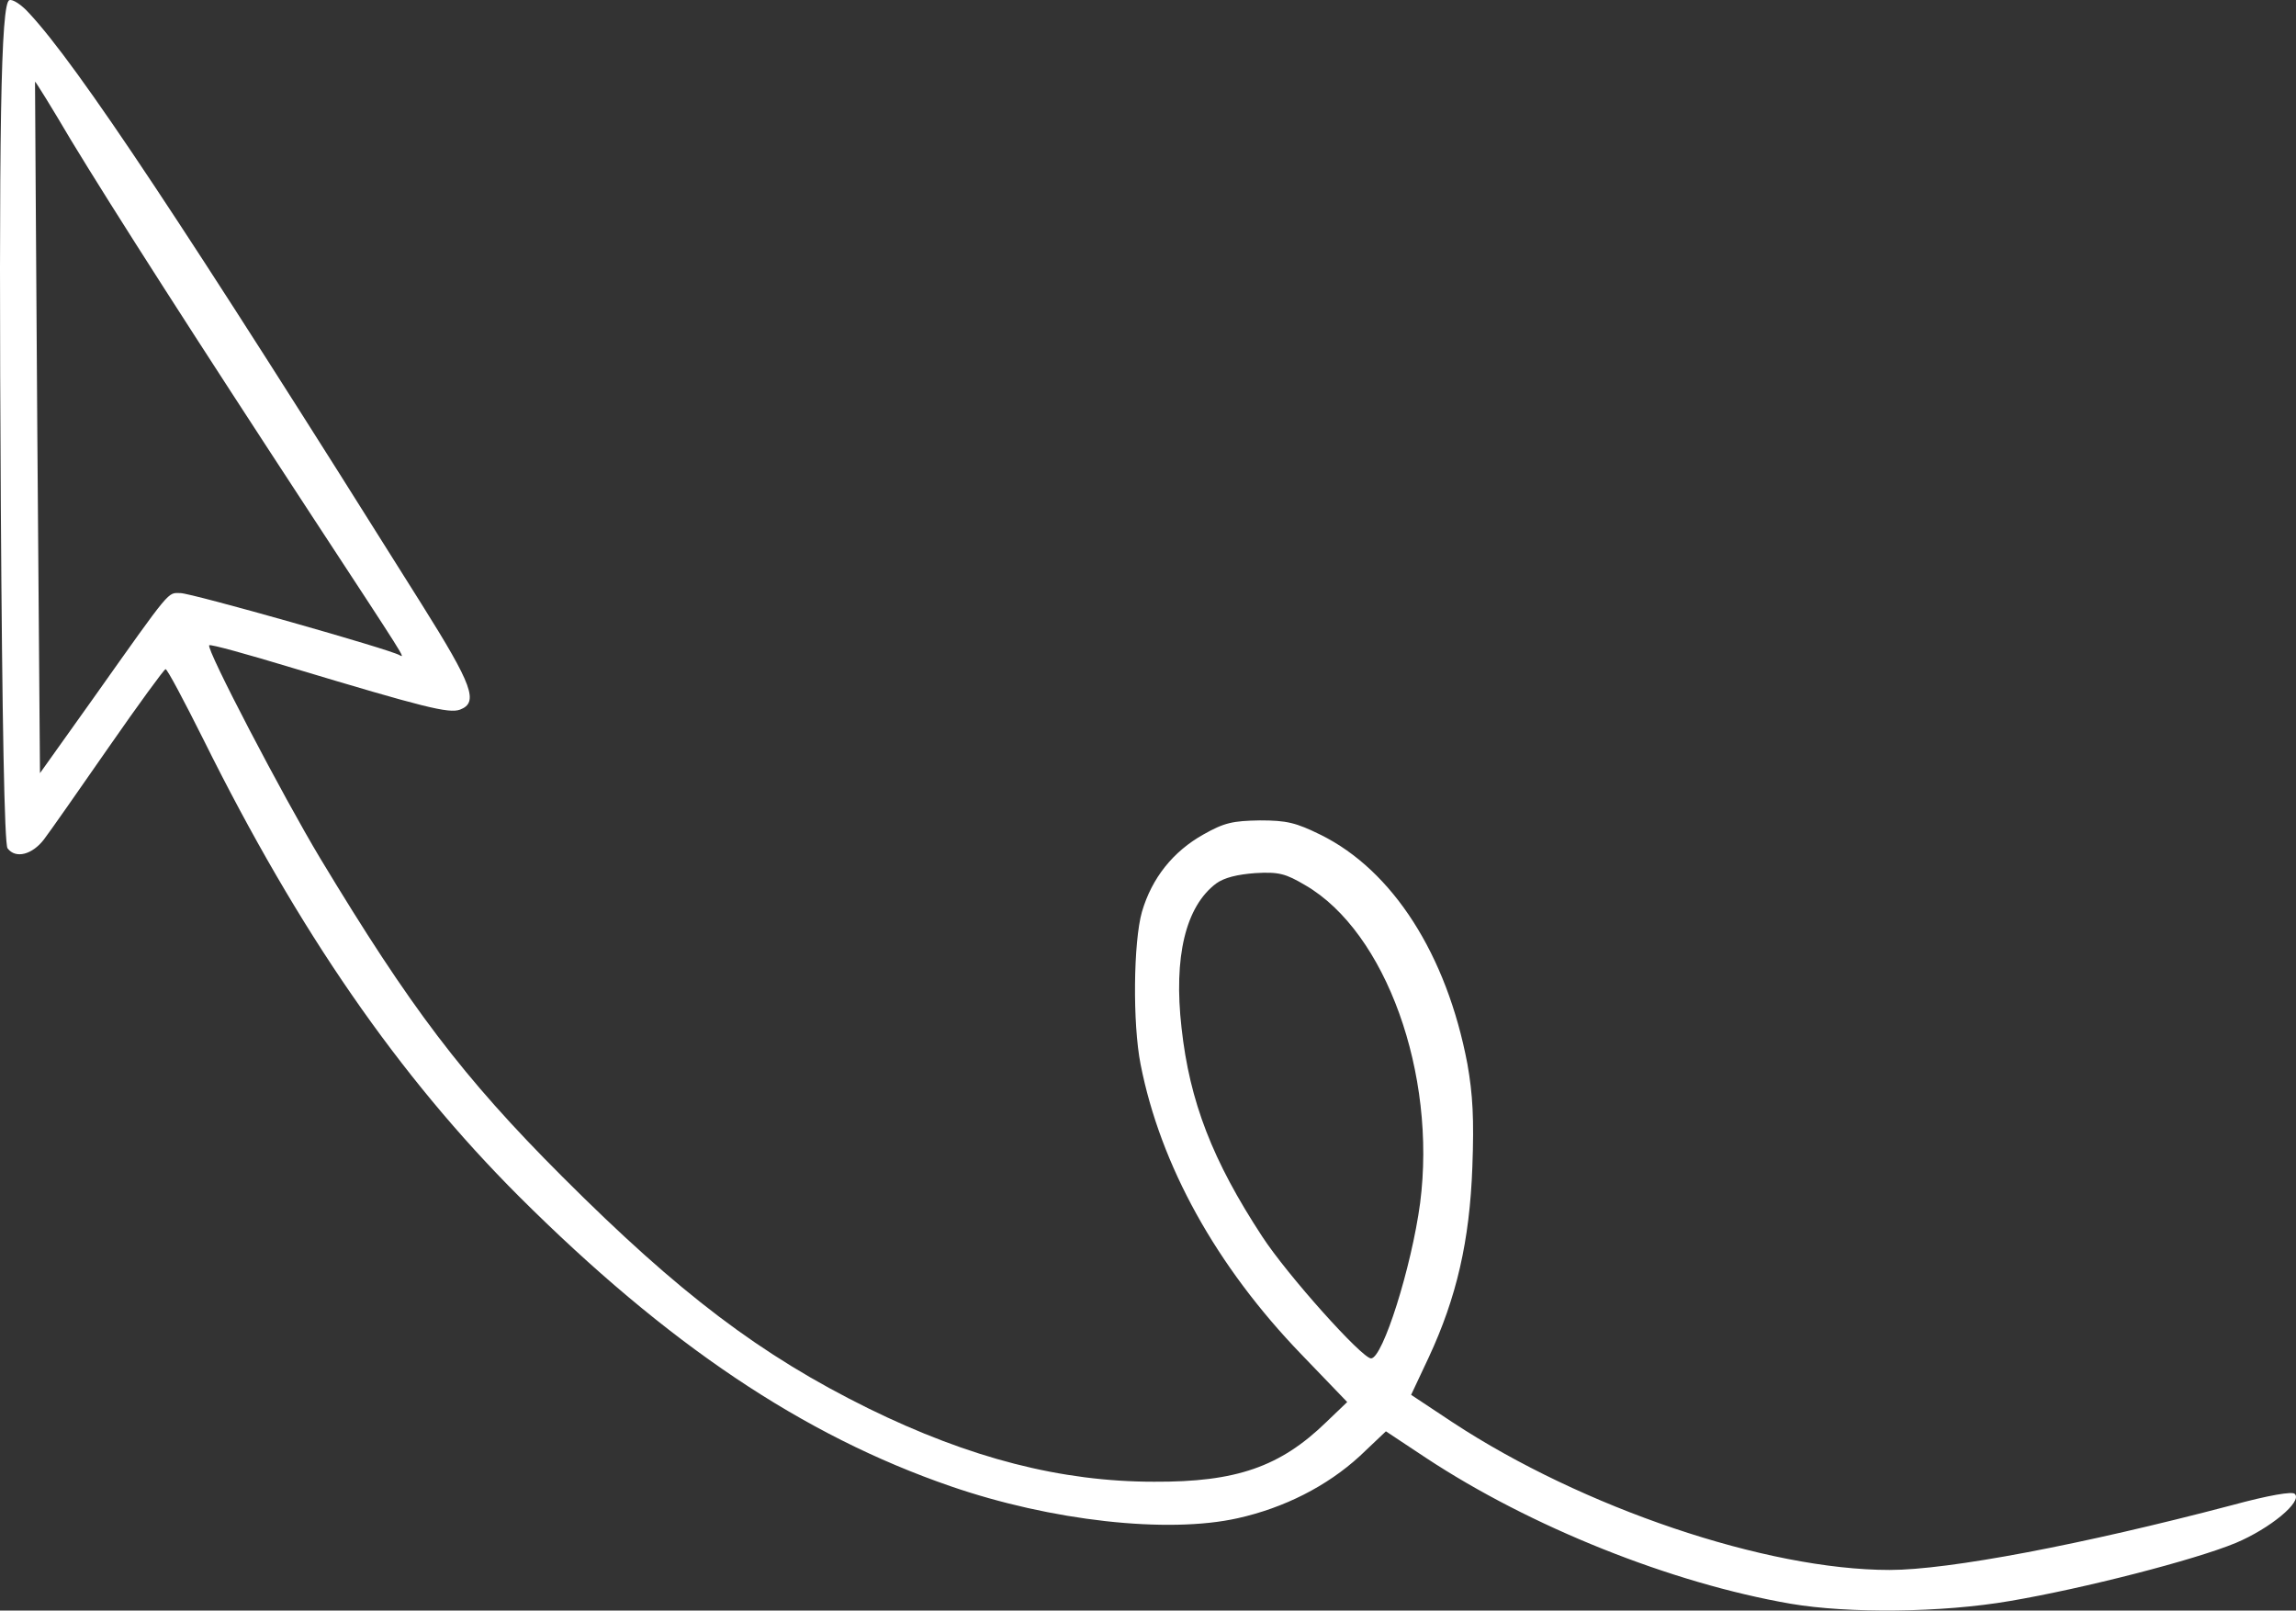 <?xml version="1.0" encoding="UTF-8"?><svg id="b" xmlns="http://www.w3.org/2000/svg" viewBox="0 0 3064.97 2149.78"><rect x="0" y="0" width="3064.97" height="2149.78" fill="#333333" stroke="none"/><g id="c"><path d="M12.51.26C1.09,3.86-1.91,172.12,1.09,674.48c1.8,284.23,4.81,453.68,9.01,457.89,10.82,14.42,33.05,8.41,48.67-12.02,7.81-10.22,46.87-66.1,86.53-123.19,39.66-57.09,73.91-103.96,75.71-103.96,2.4,0,25.24,43.27,51.08,94.94,126.79,255.39,260.19,448.28,420.63,608.72,198.3,197.7,379.17,319.08,576.27,386.98,134,46.27,289.64,63.7,383.38,42.66,61.89-13.82,118.98-42.66,162.85-82.92l34.85-33.05,53.48,35.45c139.41,91.94,326.89,167.05,486.73,194.69,77.52,13.22,201.9,12.02,292.64-3.61,99.15-16.82,246.37-54.68,301.66-77.52,45.67-19.23,89.53-55.28,78.72-65.5-3-3.6-34.85,1.8-83.52,15.02-200.7,52.88-378.57,86.53-457.29,86.53-164.65,0-409.82-82.93-583.48-197.1l-55.28-36.66,23.44-49.87c37.26-79.92,54.68-155.63,58.29-254.18,2.4-64.3.6-96.75-6.61-137.61-27.64-146.02-99.75-258.39-195.9-305.86-33.05-16.22-45.07-19.23-81.12-19.23-36.05.6-47.47,3-75.11,18.63-40.86,22.83-69.1,58.29-82.32,103.36-11.42,40.26-12.62,149.02-1.8,203.71,26.44,134.6,100.95,269.21,214.52,386.98l61.29,63.7-28.24,27.04c-61.29,59.49-120.18,79.92-229.55,79.32-123.79,0-245.77-31.25-381.57-97.95-143.62-70.91-251.78-152.63-408.62-309.47-132.8-132.8-203.11-225.94-322.69-424.24-49.88-82.92-153.23-280.62-148.42-284.83,1.2-1.8,51.08,12.02,110.57,30.05,176.07,52.88,209.11,61.29,224.14,55.88,25.24-9.61,16.83-32.45-51.08-140.61C244.46,298.91,103.85,87.39,38.95,17.69,28.73,6.27,16.72-1.54,12.51.26ZM46.76,109.02c.6-.6,22.23,34.25,48.07,78.12,56.48,93.14,167.05,265.6,322.09,502.36,125.59,191.69,124.39,189.29,116.58,185.08-12.62-7.81-278.22-82.93-292.64-82.93-17.43,0-10.82-8.41-115.98,140.01l-71.51,100.35-3.6-460.89c-1.8-254.18-3.01-462.1-3.01-462.1ZM1675.82,1165.42c31.25-1.8,40.26.6,66.7,16.22,107.56,62.49,175.47,251.78,153.23,424.24-11.42,85.33-49.88,207.31-65.5,207.31-12.02,0-111.77-111.17-145.42-162.85-66.1-100.95-96.75-179.67-107.56-278.22-10.82-94.94,5.41-162.24,46.27-192.89,10.82-7.81,28.24-12.02,52.28-13.82Z" style="fill:#fff;"/></g></svg>